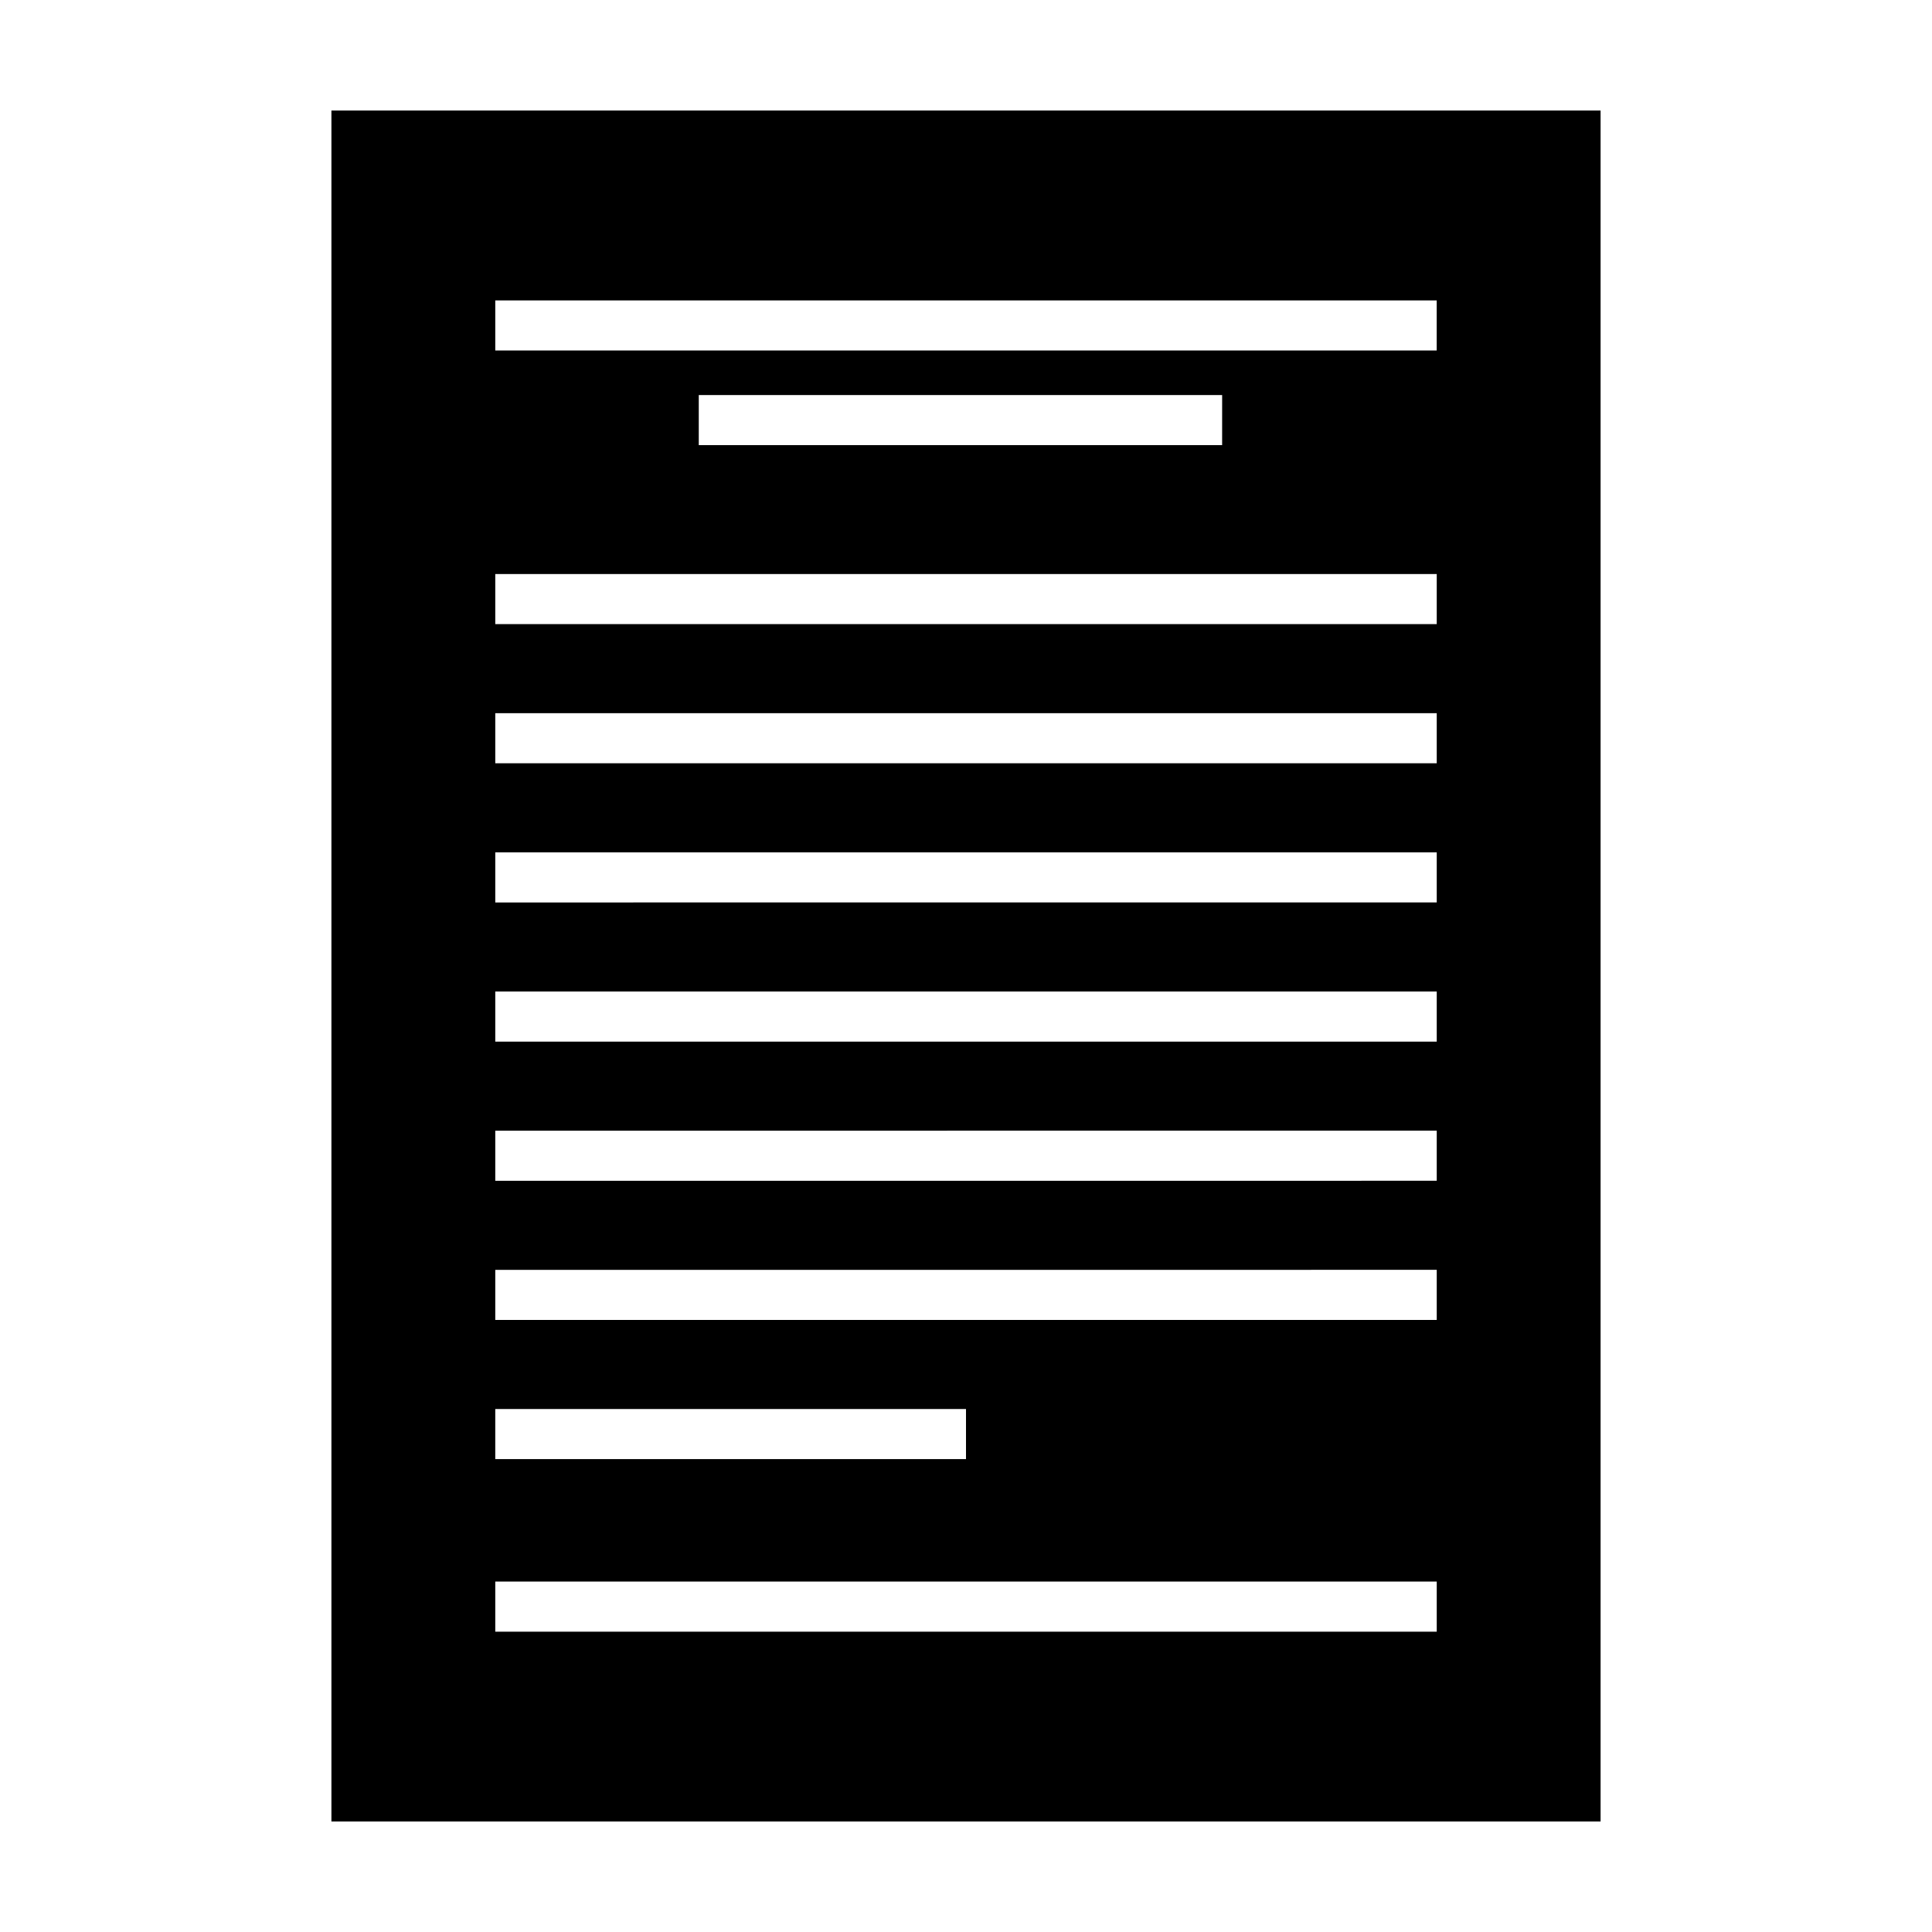 <?xml version="1.0" encoding="UTF-8"?>
<!-- The Best Svg Icon site in the world: iconSvg.co, Visit us! https://iconsvg.co -->
<svg fill="#000000" width="800px" height="800px" version="1.1" viewBox="144 144 512 512" xmlns="http://www.w3.org/2000/svg">
 <path d="m231.83 173.29v453.43h336.34v-453.43zm292.92 122.83v13.273h-249.5v-13.273zm-195.57-34.16v-13.273h138.7l-0.004 13.273zm195.57 71.039v13.273h-249.5v-13.273zm0 36.883v13.273l-249.5 0.004v-13.273zm0 36.875v13.281h-249.5v-13.281zm0 36.883v13.273l-249.5 0.004v-13.273zm0 36.879v13.273l-249.5 0.004v-13.273zm-124.75 36.879v13.281h-124.75v-13.281zm124.75 45.73v13.281h-249.5v-13.281zm0-326.25h-249.5v-13.273h249.49v13.273z"/>
</svg>